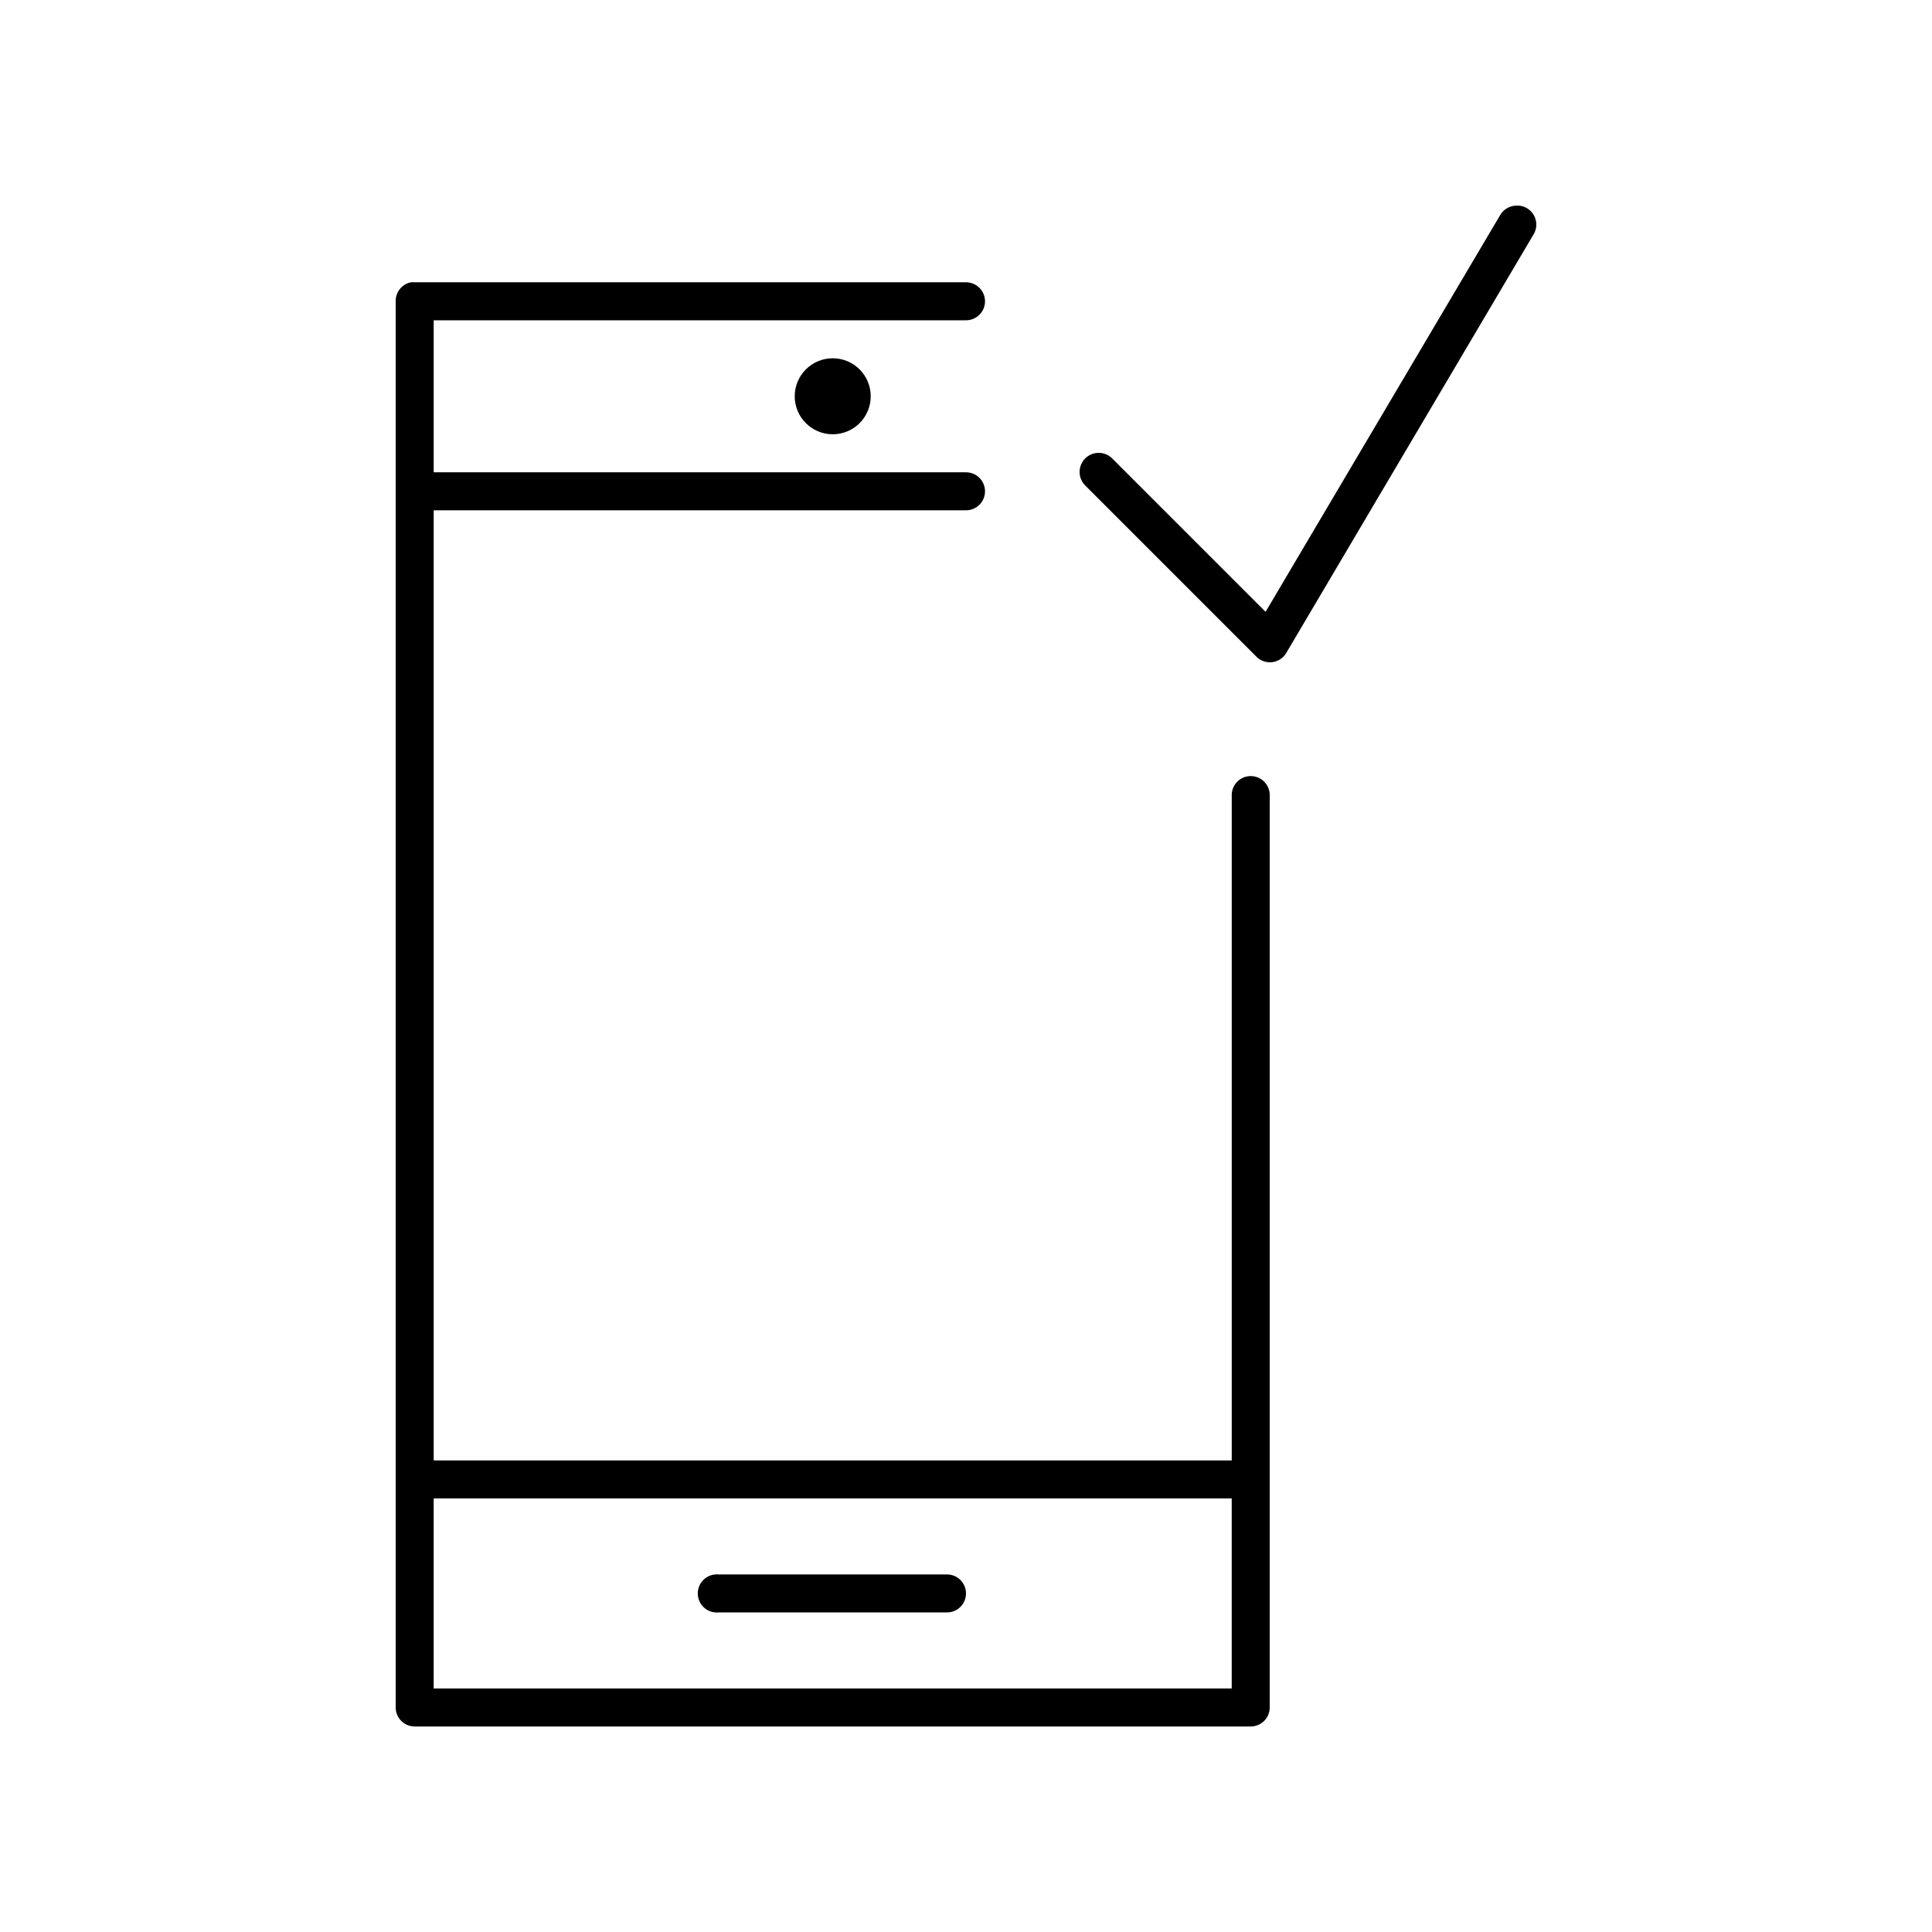 <?xml version="1.0" encoding="UTF-8"?>
<!-- Uploaded to: SVG Find, www.svgrepo.com, Generator: SVG Find Mixer Tools -->
<svg fill="#000000" width="800px" height="800px" version="1.1" viewBox="144 144 512 512" xmlns="http://www.w3.org/2000/svg">
 <path d="m545.64 198.5c-1.703 0.094-3.242 1.043-4.09 2.519l-62.16 105.12-40.598-40.602c-0.938-0.961-2.223-1.512-3.566-1.527-1.344-0.016-2.637 0.504-3.602 1.441-0.961 0.941-1.508 2.227-1.52 3.57-0.016 1.344 0.508 2.641 1.449 3.598l45.32 45.324c1.094 1.156 2.668 1.73 4.25 1.543 1.582-0.188 2.981-1.109 3.773-2.488l65.461-110.79h0.004c1.027-1.621 1.043-3.688 0.039-5.324-1-1.641-2.848-2.566-4.762-2.387zm-292.69 20.301c-2.406 0.461-4.133 2.586-4.09 5.035v372.66c0 2.777 2.254 5.035 5.035 5.035h221.56c2.781 0 5.035-2.258 5.035-5.035v-241.72c0.02-1.348-0.5-2.648-1.449-3.609-0.945-0.957-2.238-1.5-3.586-1.5s-2.637 0.543-3.586 1.5c-0.945 0.961-1.469 2.262-1.449 3.609v176.25h-211.49v-251.79h141c1.348 0.02 2.648-0.504 3.606-1.449 0.961-0.945 1.5-2.238 1.5-3.586s-0.539-2.641-1.5-3.586c-0.957-0.945-2.258-1.469-3.606-1.449h-141v-40.285h141v-0.004c1.348 0.02 2.644-0.5 3.606-1.449 0.961-0.945 1.5-2.238 1.5-3.586 0-1.348-0.539-2.637-1.5-3.586-0.961-0.945-2.258-1.469-3.606-1.449h-146.03c-0.312-0.027-0.629-0.027-0.945 0zm111.73 20.145c-5.562 0-10.07 4.508-10.07 10.07s4.508 10.07 10.07 10.07 10.07-4.508 10.07-10.07-4.508-10.07-10.07-10.07zm-105.75 302.15h211.49v50.359h-211.49zm74.59 20.145c-1.34 0.121-2.574 0.77-3.434 1.801-0.859 1.035-1.273 2.367-1.148 3.707 0.129 1.34 0.781 2.57 1.816 3.43 1.035 0.855 2.371 1.262 3.711 1.133h60.426c1.348 0.02 2.648-0.504 3.609-1.449 0.957-0.945 1.5-2.238 1.5-3.586 0-1.348-0.543-2.641-1.5-3.586-0.961-0.949-2.262-1.469-3.609-1.449h-60.426c-0.316-0.031-0.633-0.031-0.945 0z"/>
</svg>